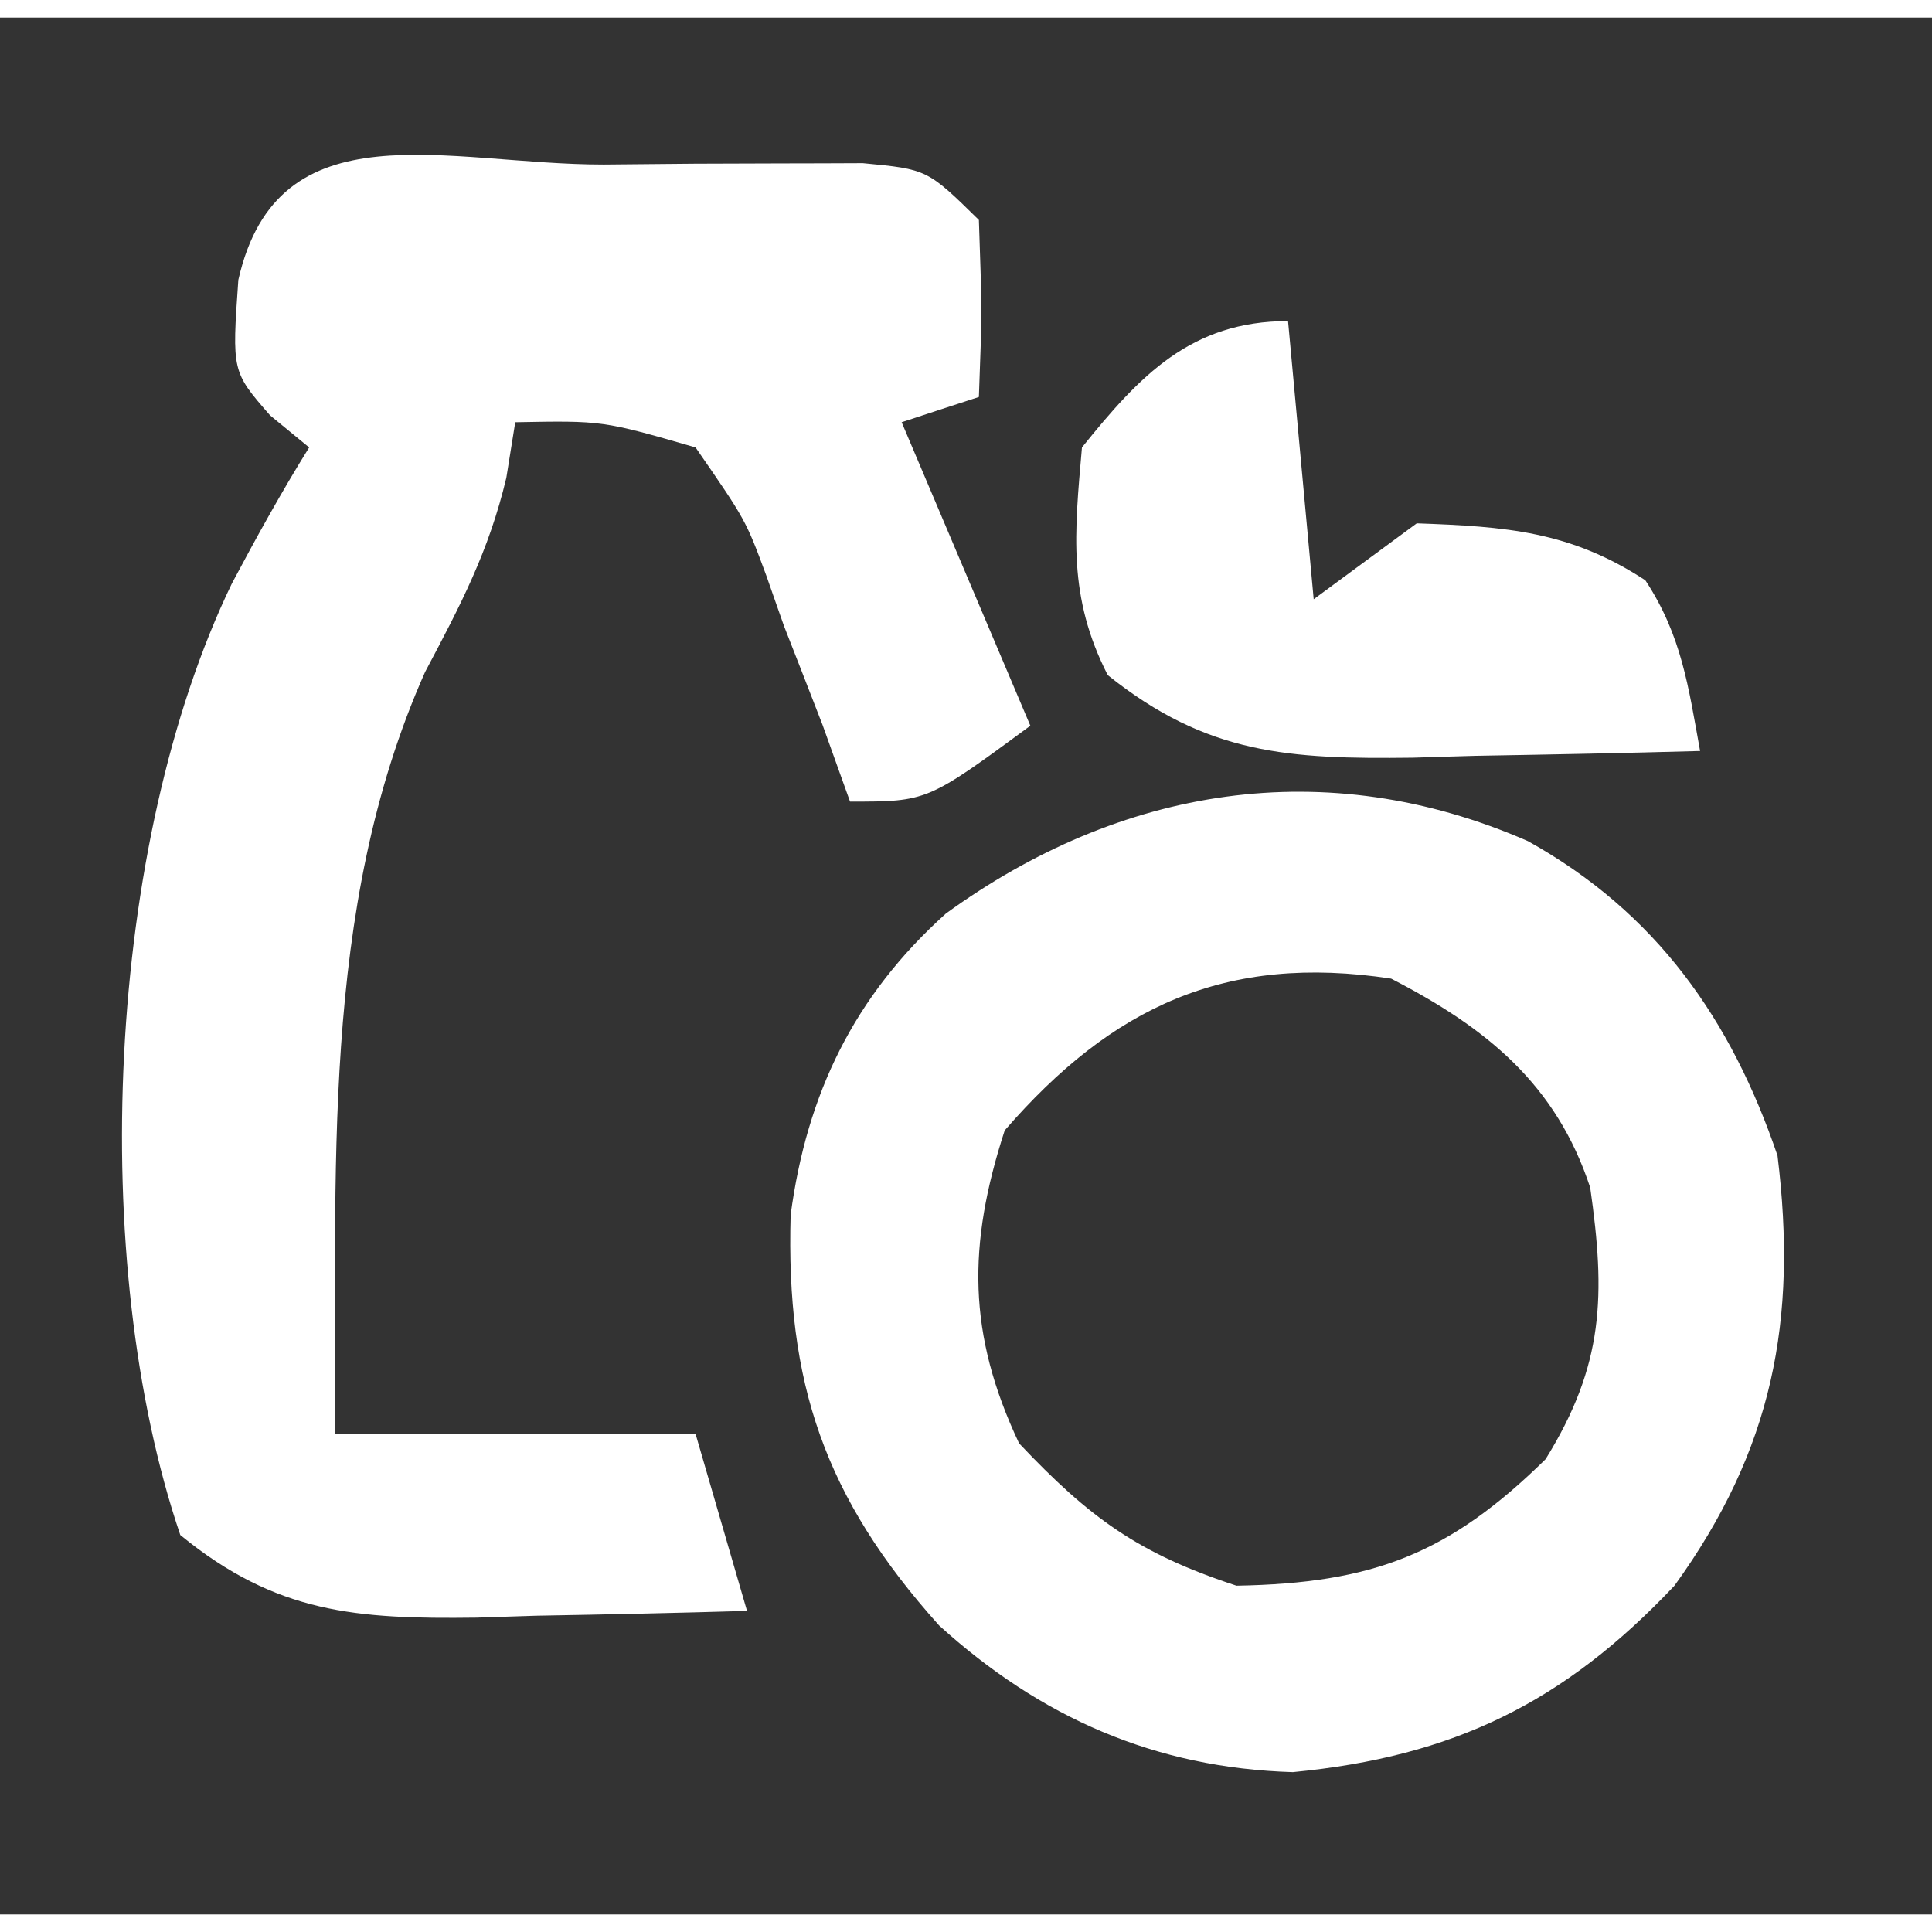 <?xml version="1.0" encoding="UTF-8"?>
<svg xmlns="http://www.w3.org/2000/svg" xmlns:xlink="http://www.w3.org/1999/xlink" width="55px" height="55px" viewBox="0 0 55 54" version="1.1">
<rect x="0" y="0" width="55" height="54" fill="#333333" stroke="none"/>
<g id="surface1">
<path style=" stroke:none;fill-rule:nonzero;fill:rgb(100%,100%,100%);fill-opacity:1;" d="M 17.188 4.184 C 18.047 4.176 18.906 4.168 19.789 4.16 C 20.609 4.156 21.43 4.156 22.273 4.152 C 23.027 4.152 23.785 4.148 24.562 4.145 C 26.398 4.32 26.398 4.32 27.867 5.762 C 27.957 8.371 27.957 8.371 27.867 10.801 C 27.141 11.039 26.414 11.273 25.668 11.52 C 27.48 15.797 27.48 15.797 29.332 20.16 C 26.398 22.32 26.398 22.32 24.199 22.32 C 23.941 21.602 23.684 20.883 23.418 20.141 C 23.055 19.203 22.688 18.262 22.32 17.324 C 22.152 16.852 21.988 16.375 21.816 15.887 C 21.23 14.305 21.23 14.305 19.801 12.238 C 17.156 11.473 17.156 11.473 14.668 11.52 C 14.582 12.043 14.5 12.562 14.414 13.102 C 13.914 15.199 13.113 16.723 12.102 18.629 C 9.074 25.426 9.602 33.023 9.535 40.32 C 12.922 40.32 16.309 40.32 19.801 40.32 C 20.285 41.984 20.77 43.645 21.266 45.359 C 19.266 45.418 17.266 45.461 15.262 45.496 C 14.418 45.523 14.418 45.523 13.555 45.551 C 10.152 45.594 7.863 45.434 5.133 43.199 C 2.492 35.426 3.016 23.527 6.602 16.109 C 7.297 14.801 8.016 13.5 8.801 12.238 C 8.434 11.938 8.066 11.637 7.688 11.324 C 6.602 10.078 6.602 10.078 6.785 7.469 C 7.91 2.488 12.727 4.188 17.188 4.184 Z M 17.188 4.184 "/>
<path style=" stroke:none;fill-rule:nonzero;fill:rgb(100%,100%,100%);fill-opacity:1;" d="M 43.496 23.445 C 47.16 25.484 49.285 28.527 50.602 32.398 C 51.176 37.09 50.469 40.766 47.668 44.641 C 44.523 47.973 41.375 49.508 36.805 49.949 C 32.879 49.832 29.613 48.387 26.734 45.773 C 23.465 42.129 22.371 38.855 22.508 34.086 C 22.969 30.641 24.309 27.863 26.926 25.508 C 31.887 21.906 37.719 20.922 43.496 23.445 Z M 28.602 31.68 C 27.539 34.953 27.543 37.477 29.012 40.59 C 31.02 42.711 32.402 43.723 35.199 44.641 C 39.086 44.574 41.254 43.738 44 41.039 C 45.668 38.348 45.707 36.375 45.27 33.309 C 44.305 30.375 42.332 28.766 39.602 27.359 C 34.883 26.641 31.648 28.168 28.602 31.68 Z M 28.602 31.68 "/>
<path style=" stroke:none;fill-rule:nonzero;fill:rgb(100%,100%,100%);fill-opacity:1;" d="M 36.668 8.641 C 36.91 11.254 37.152 13.867 37.398 16.559 C 38.367 15.848 39.336 15.133 40.332 14.398 C 42.867 14.488 44.707 14.621 46.84 16.02 C 47.875 17.594 48.066 19.051 48.398 20.879 C 46.277 20.938 44.152 20.98 42.027 21.016 C 41.43 21.031 40.832 21.051 40.215 21.07 C 36.711 21.113 34.367 20.988 31.535 18.719 C 30.398 16.492 30.586 14.691 30.801 12.238 C 32.445 10.195 33.906 8.641 36.668 8.641 Z M 36.668 8.641 "/>
</g>
</svg>
